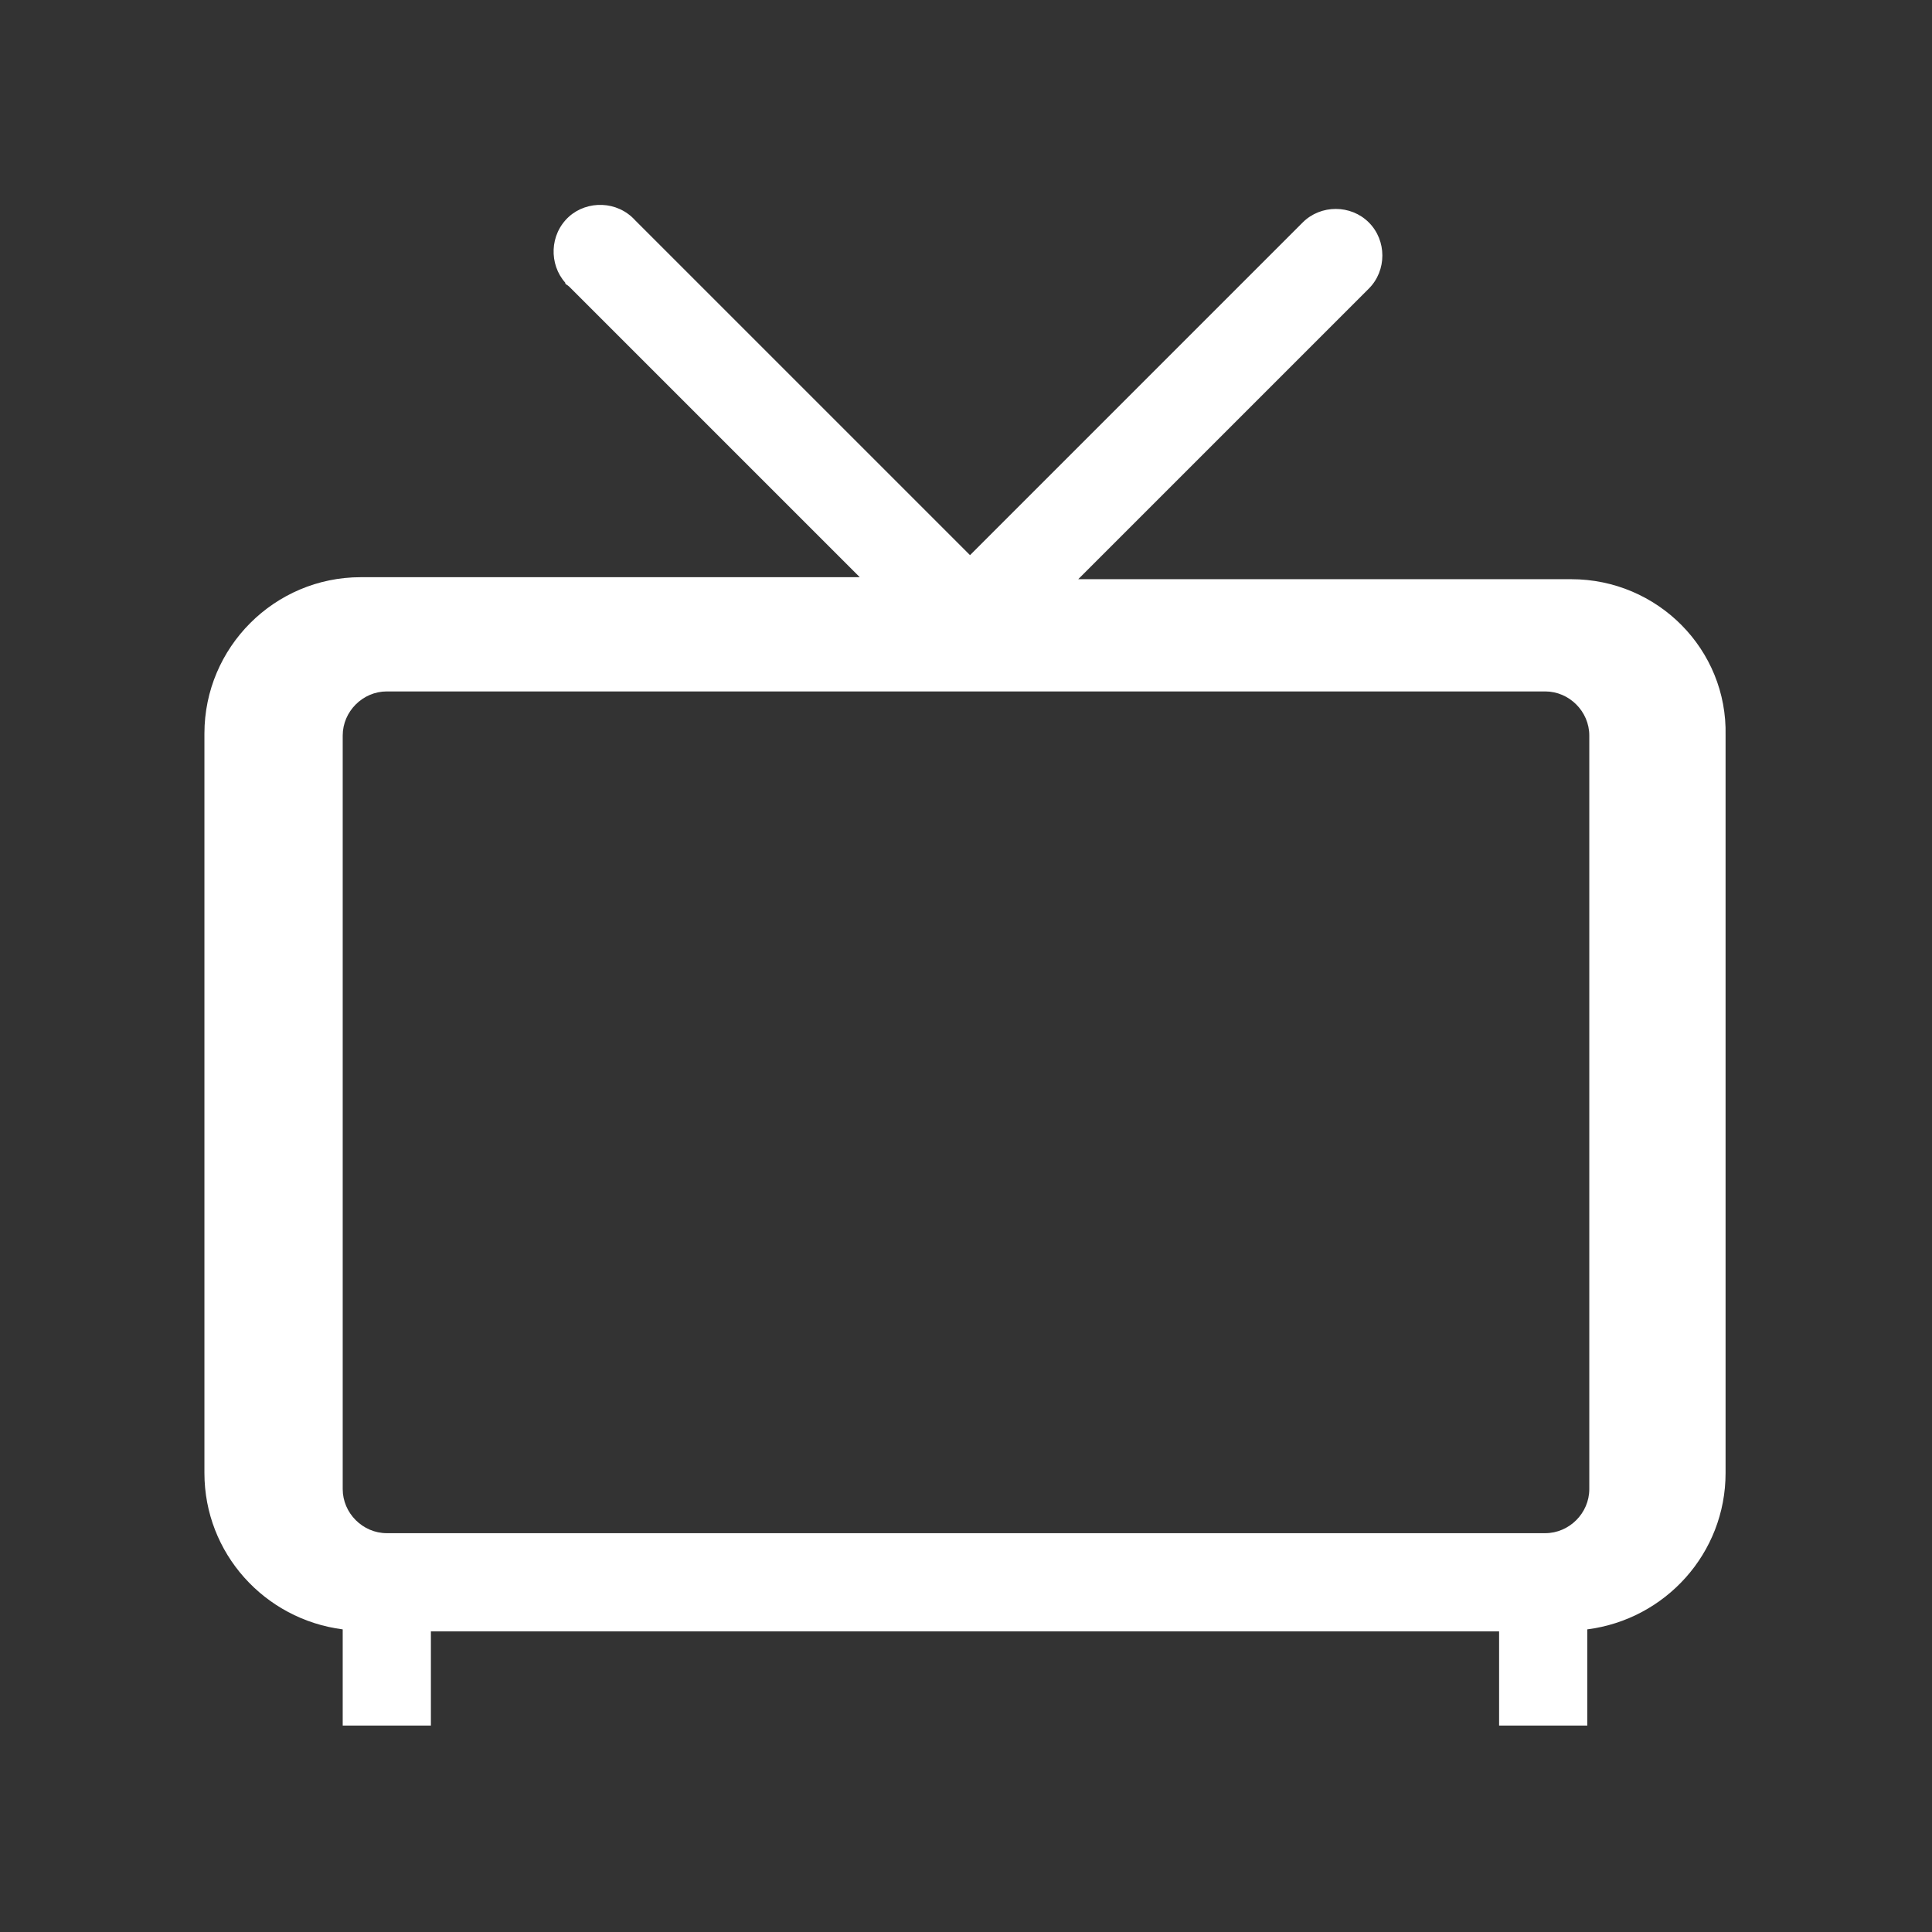 <?xml version="1.0" encoding="utf-8"?>
<!-- Generator: Adobe Illustrator 23.0.6, SVG Export Plug-In . SVG Version: 6.00 Build 0)  -->
<svg version="1.1" id="Layer_1" xmlns="http://www.w3.org/2000/svg" xmlns:xlink="http://www.w3.org/1999/xlink" x="0px" y="0px"
	 viewBox="0 0 96.4 96.4" style="enable-background:new 0 0 96.4 96.4;" xml:space="preserve">
<rect x="0" y="0" width="96.4" height="96.4" fill="#333333" stroke="none"/>
<style type="text/css">
	.st0{fill:#FFFFFF;}
</style>
<title>tv</title>
<path class="st0" d="M78.4,28.9H53.8l14.5-14.5c0.9-0.9,0.9-2.4,0-3.3s-2.4-0.9-3.3,0l0,0L48.4,27.7L31.7,11c-0.9-1-2.4-1-3.3-0.2
	c-1,0.9-1,2.4-0.2,3.3c0,0.1,0.1,0.1,0.2,0.2l14.5,14.5H18c-4.3,0-7.8,3.5-7.8,7.8v36.9c0,4,3,7.3,6.9,7.8v4.8h4.4v-4.7h53.3v4.7
	h4.4v-4.8c3.9-0.5,6.9-3.8,6.9-7.8V36.7C86.2,32.4,82.7,28.9,78.4,28.9z M79.3,74.3c0,1.2-1,2.2-2.2,2.2H19.3c-1.2,0-2.2-1-2.2-2.2
	V36.7c0-1.2,1-2.2,2.2-2.2h57.8c1.2,0,2.2,1,2.2,2.2L79.3,74.3z"/>
</svg>

